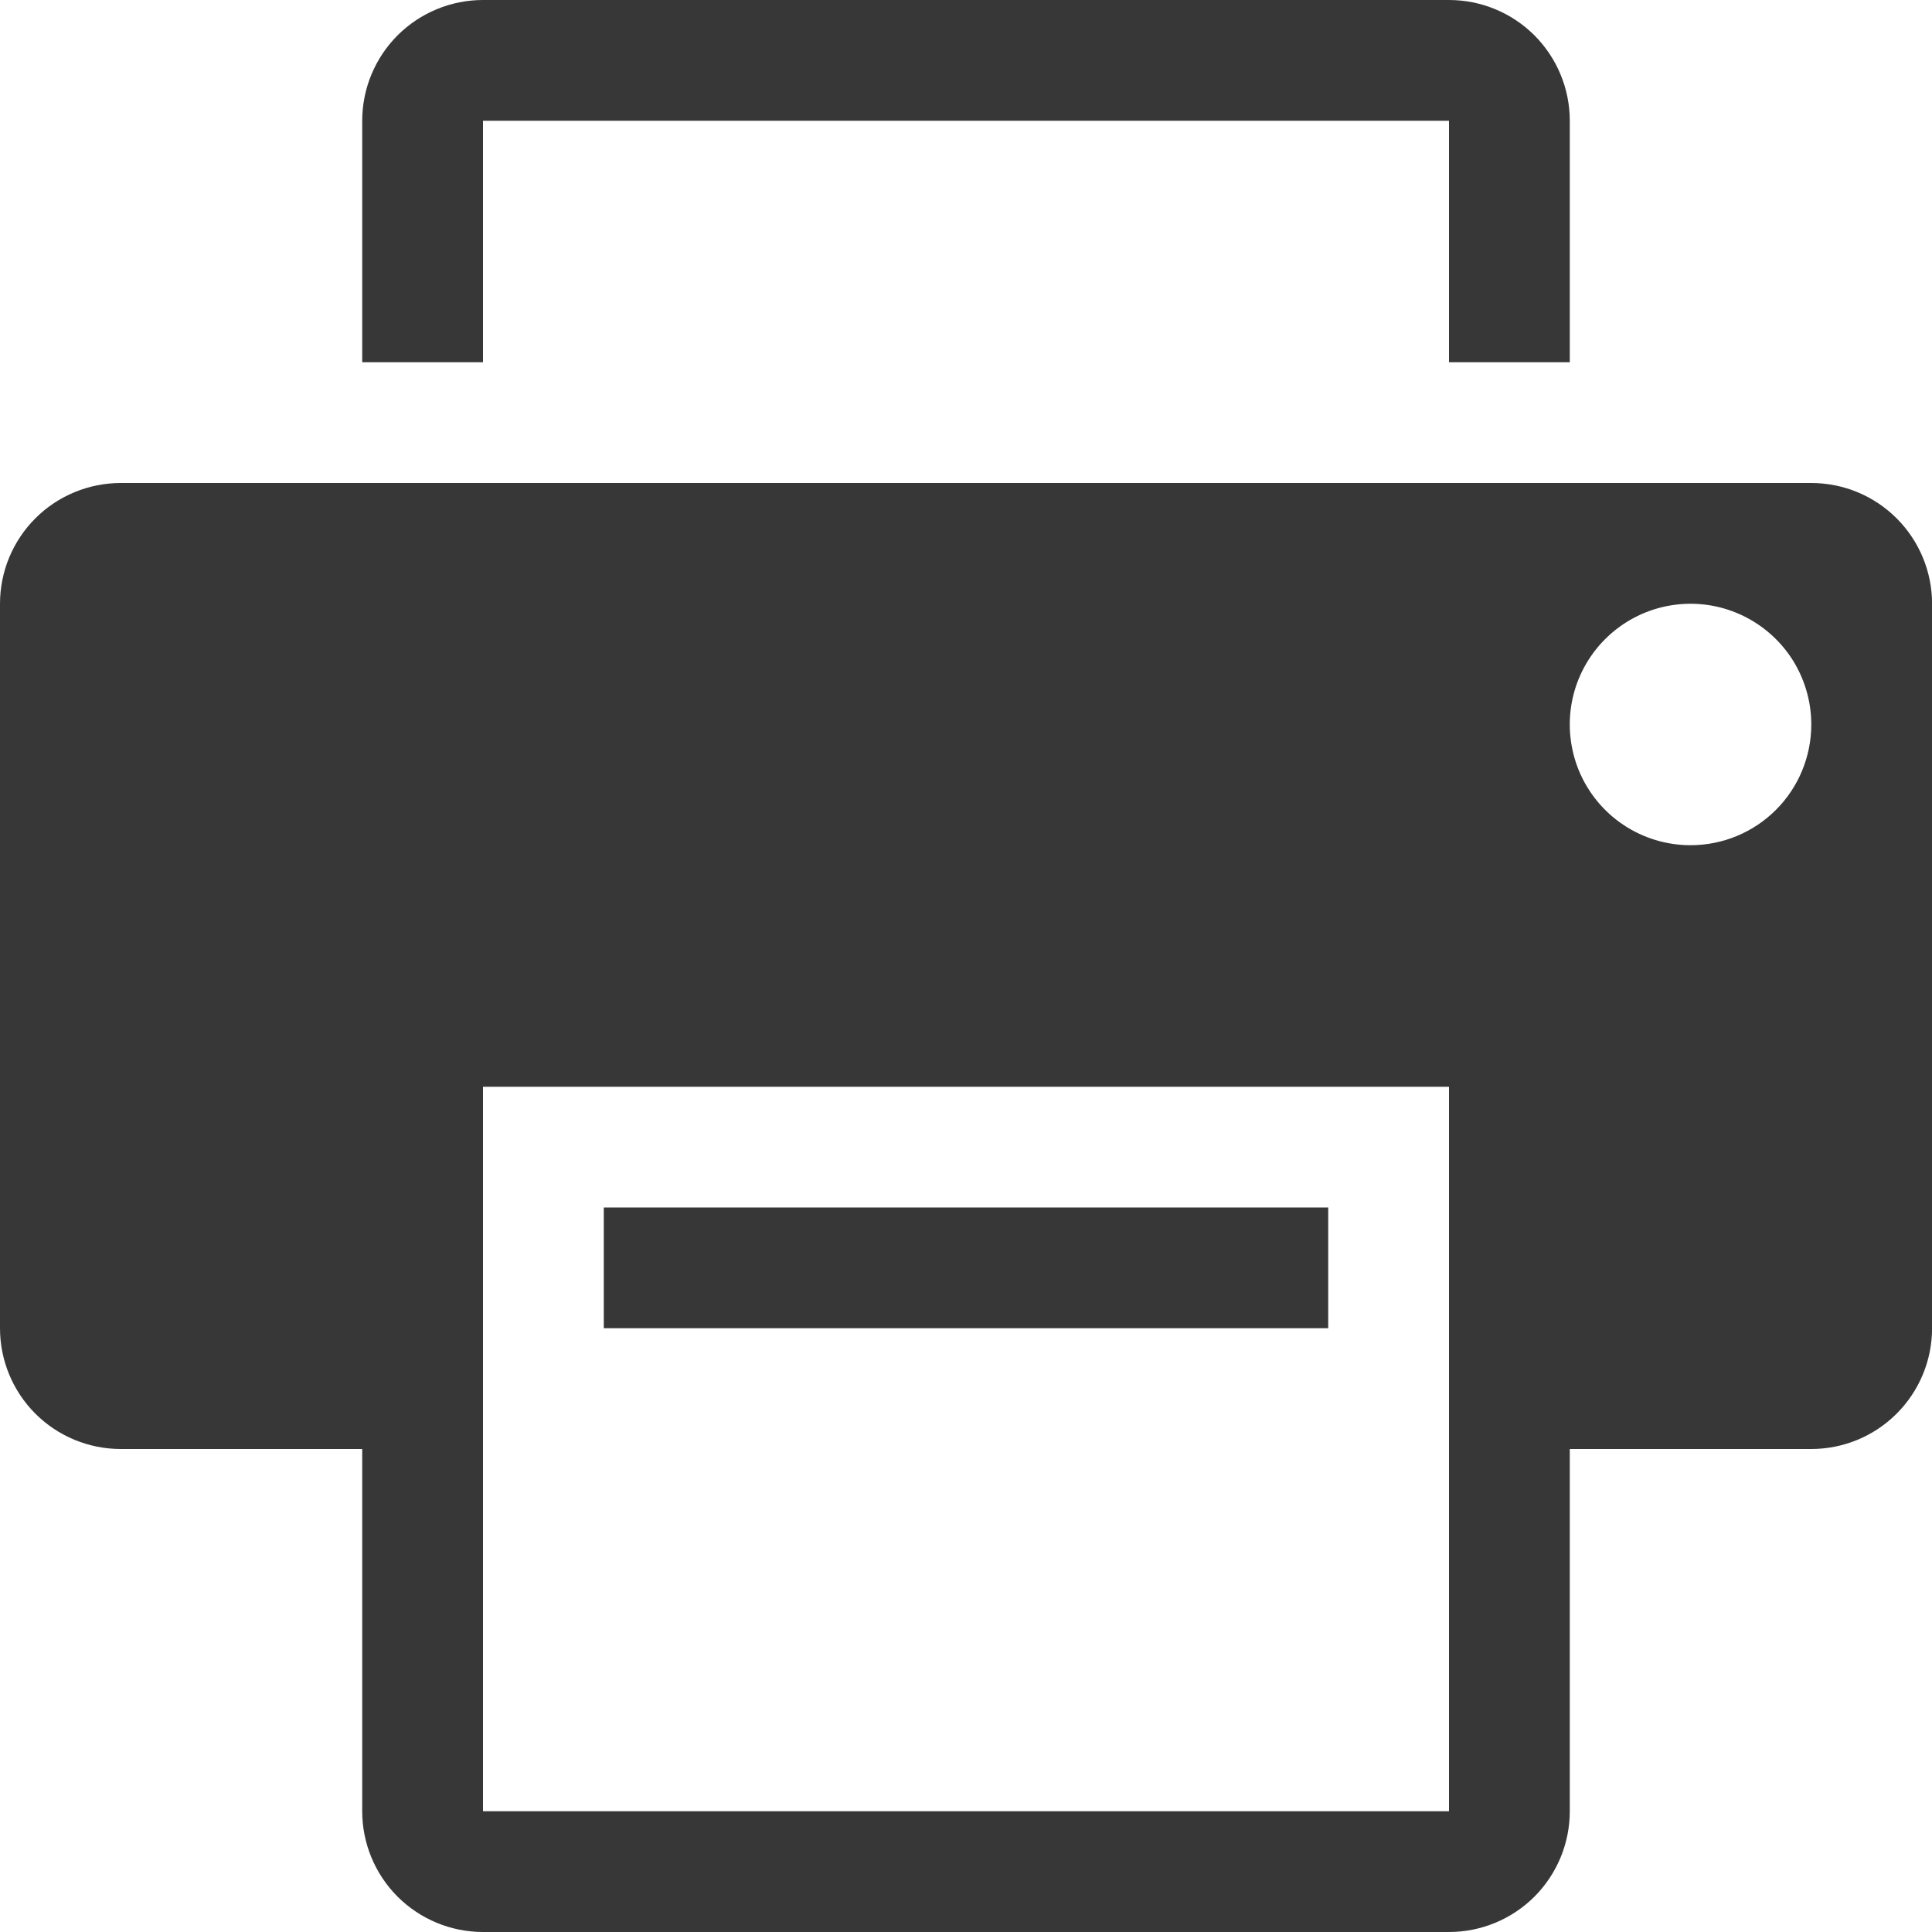 <svg width="27" height="27" viewBox="0 0 27 27" fill="none" xmlns="http://www.w3.org/2000/svg">
<g clip-path="url(#clip0)">
<path d="M6.75 1.688H20.25V5.062H21.938V1.688C21.938 1.24 21.76 0.811 21.444 0.494C21.127 0.178 20.698 0 20.25 0L6.75 0C6.302 0 5.873 0.178 5.556 0.494C5.24 0.811 5.062 1.24 5.062 1.688V5.062H6.75V1.688Z" fill="#373737"/>
<path d="M18.562 16.875H8.438V18.562H18.562V16.875Z" fill="#373737"/>
<path d="M25.313 6.75H1.687C1.24 6.75 0.81 6.928 0.494 7.244C0.177 7.561 -0 7.99 -0 8.438L-0 18.562C-0 19.01 0.177 19.439 0.494 19.756C0.81 20.072 1.24 20.25 1.687 20.25H5.062V25.312C5.062 25.76 5.24 26.189 5.556 26.506C5.873 26.822 6.302 27 6.75 27H20.25C20.698 27 21.127 26.822 21.444 26.506C21.76 26.189 21.938 25.76 21.938 25.312V20.25H25.313C25.761 20.25 26.19 20.072 26.506 19.756C26.823 19.439 27.001 19.01 27.001 18.562V8.438C27.001 7.99 26.823 7.561 26.506 7.244C26.19 6.928 25.761 6.75 25.313 6.75ZM20.25 25.312H6.75V15.188H20.25V25.312ZM23.625 11.812C23.292 11.812 22.965 11.713 22.688 11.528C22.41 11.343 22.194 11.079 22.066 10.771C21.939 10.462 21.905 10.123 21.97 9.796C22.035 9.468 22.196 9.168 22.432 8.932C22.668 8.696 22.969 8.535 23.296 8.47C23.624 8.405 23.963 8.438 24.271 8.566C24.58 8.694 24.843 8.91 25.029 9.187C25.214 9.465 25.313 9.791 25.313 10.125C25.313 10.573 25.135 11.002 24.819 11.318C24.502 11.635 24.073 11.812 23.625 11.812Z" fill="#373737"/>
</g>
<defs>
<clipPath id="clip0">
<rect width="27" height="27" fill="white"/>
</clipPath>
</defs>
</svg>

